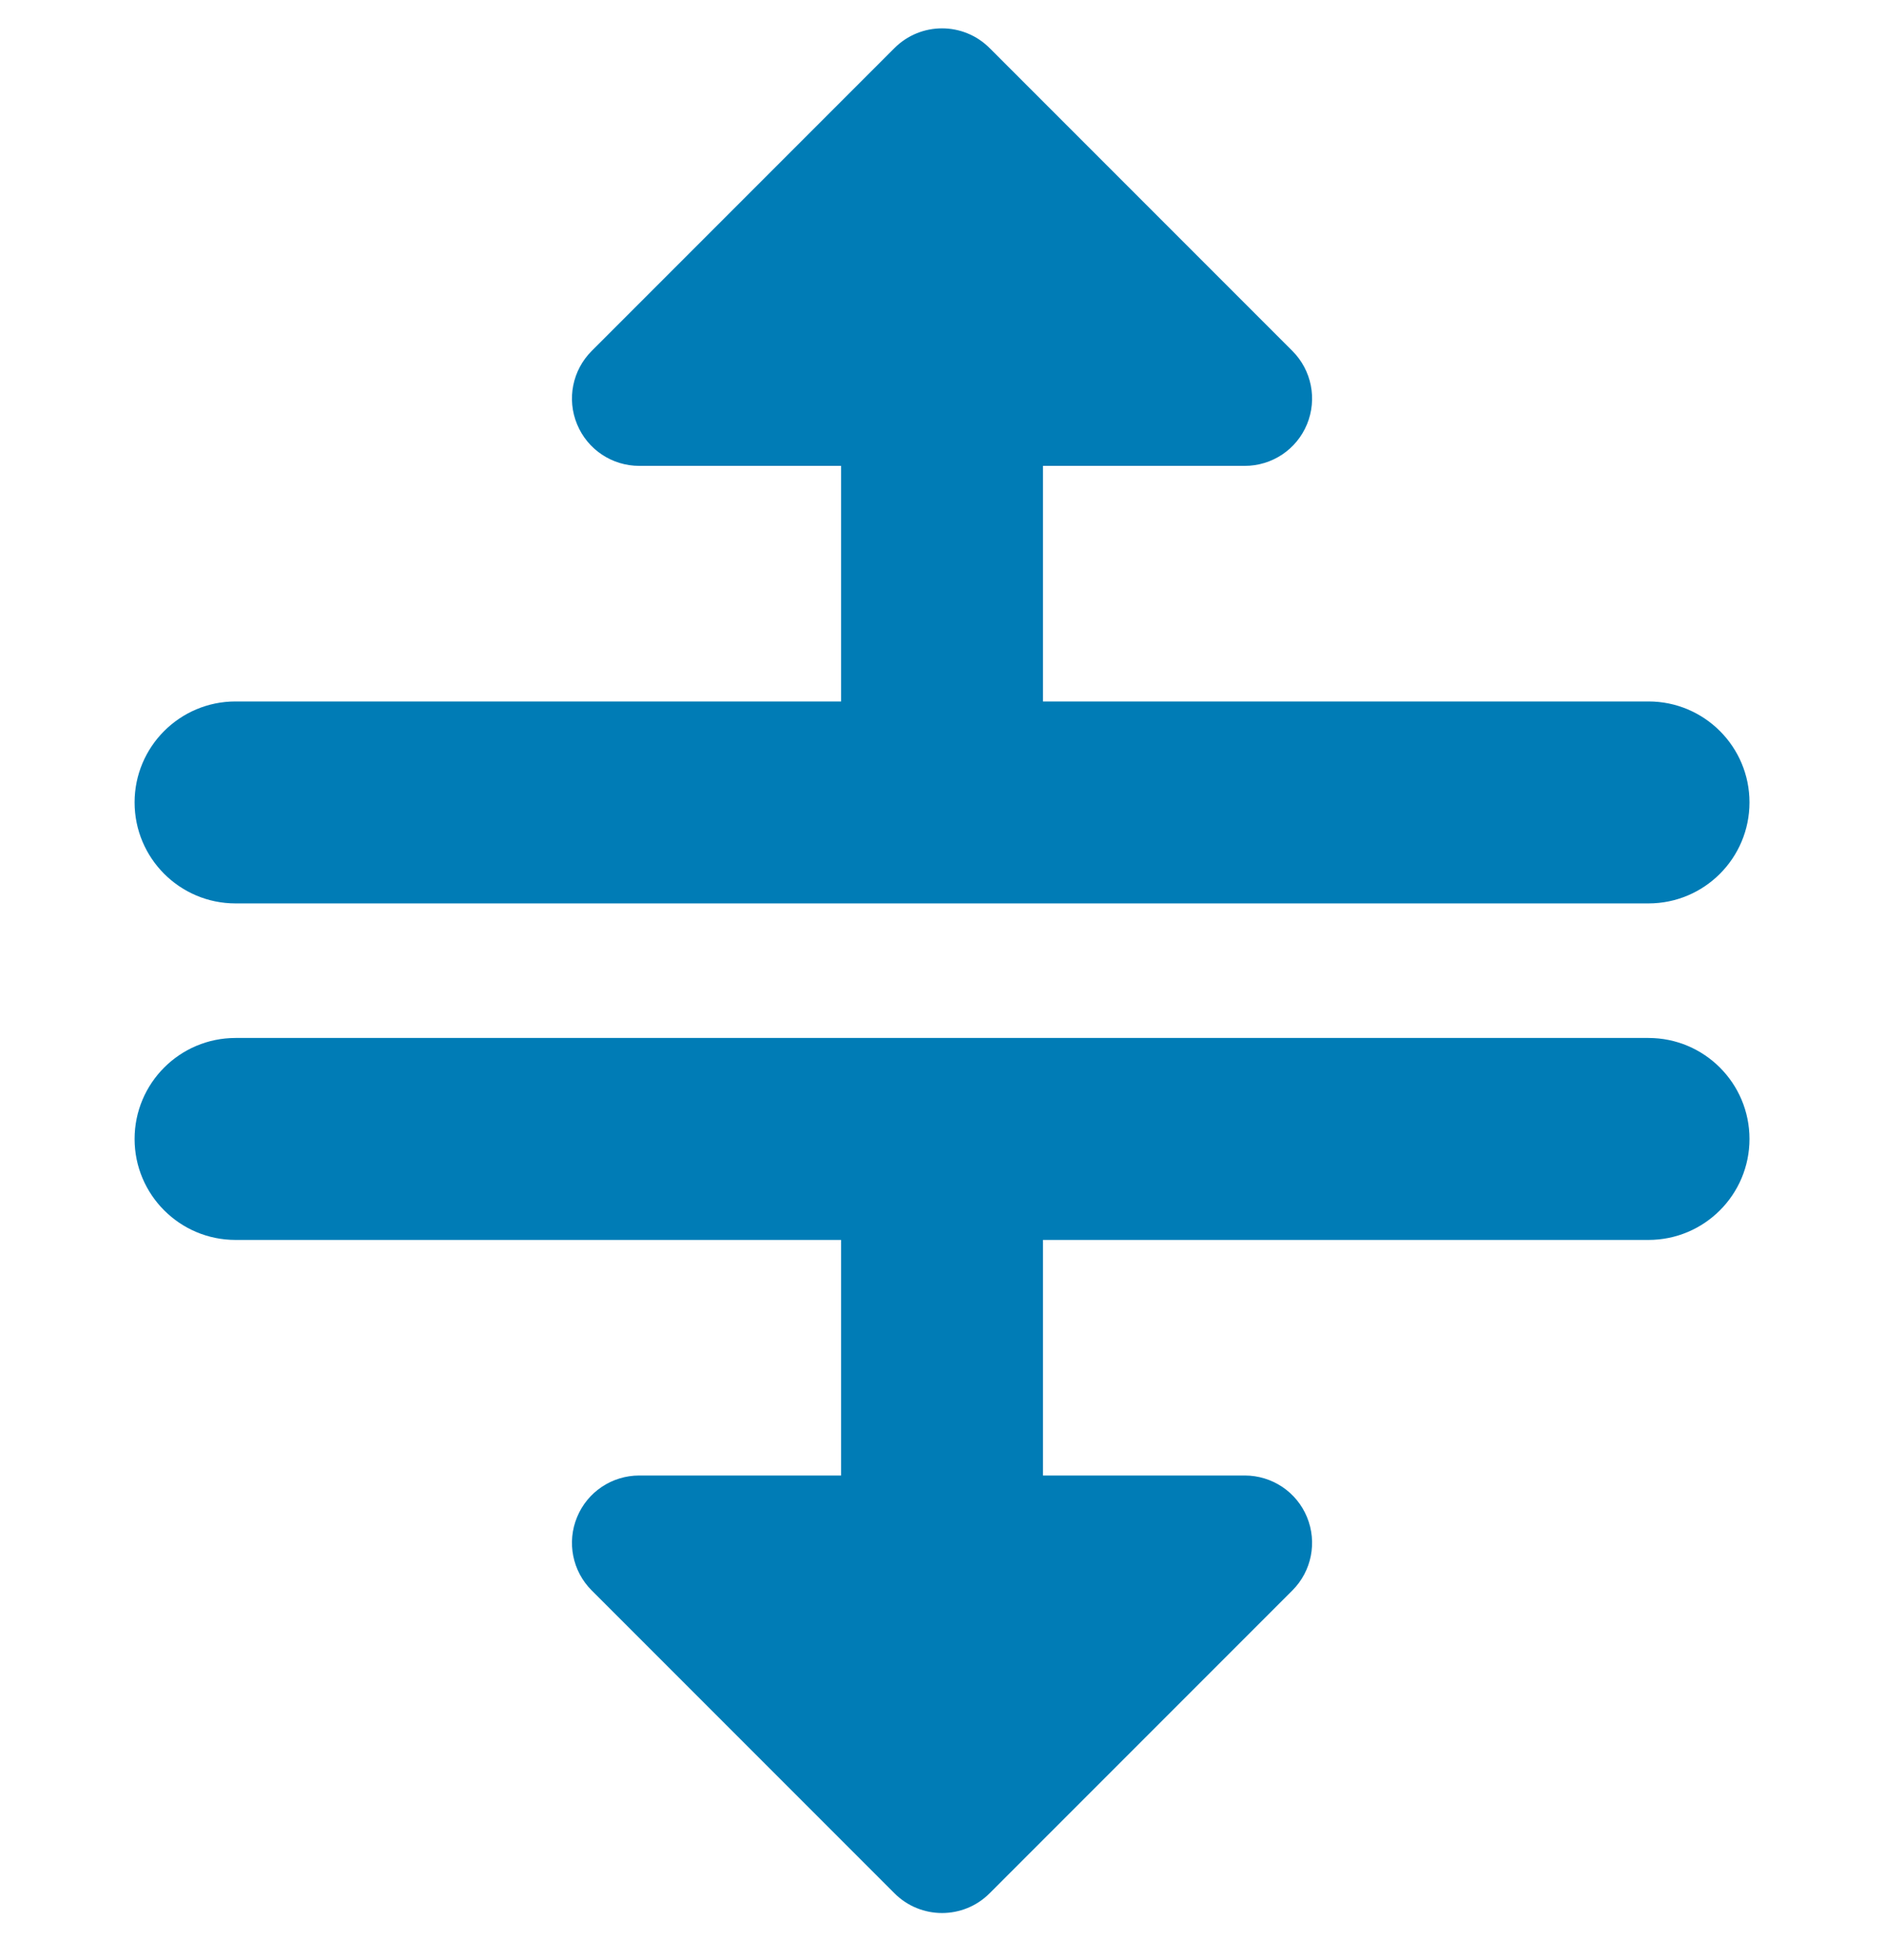 <svg width="25" height="26" viewBox="0 0 25 26" fill="none" xmlns="http://www.w3.org/2000/svg">
<g clip-path="url(#clip0_169_2478)">
<path fill-rule="evenodd" clip-rule="evenodd" d="M11.161 6.18L11.161 9.305H3.125C2.386 9.305 1.786 9.905 1.786 10.644C1.786 11.384 2.386 11.984 3.125 11.984H12.5H12.502H21.875C22.615 11.984 23.215 11.384 23.215 10.644C23.215 9.905 22.615 9.305 21.875 9.305H13.84L13.84 6.18H16.518C16.879 6.18 17.205 5.963 17.343 5.629C17.481 5.295 17.405 4.911 17.15 4.656L13.132 0.638C12.783 0.289 12.218 0.289 11.869 0.638L7.851 4.656C7.596 4.911 7.519 5.295 7.658 5.629C7.796 5.963 8.121 6.18 8.483 6.18H11.161ZM3.125 13.769C2.386 13.769 1.786 14.369 1.786 15.109C1.786 15.848 2.386 16.448 3.125 16.448H11.161L11.161 19.573H8.483C8.121 19.573 7.796 19.79 7.658 20.124C7.519 20.458 7.596 20.842 7.851 21.097L11.869 25.115C12.218 25.464 12.783 25.464 13.132 25.115L17.15 21.097C17.405 20.842 17.481 20.458 17.343 20.124C17.205 19.79 16.879 19.573 16.518 19.573H13.84L13.84 16.448H21.875C22.615 16.448 23.215 15.848 23.215 15.109C23.215 14.369 22.615 13.769 21.875 13.769H12.5H3.125Z" fill="#007CB6"/>
</g>
<defs>
<clipPath id="clip0_169_2478">
<rect width="25" height="25" fill="white" transform="translate(0 0.376)"/>
</clipPath>
</defs>
</svg>
